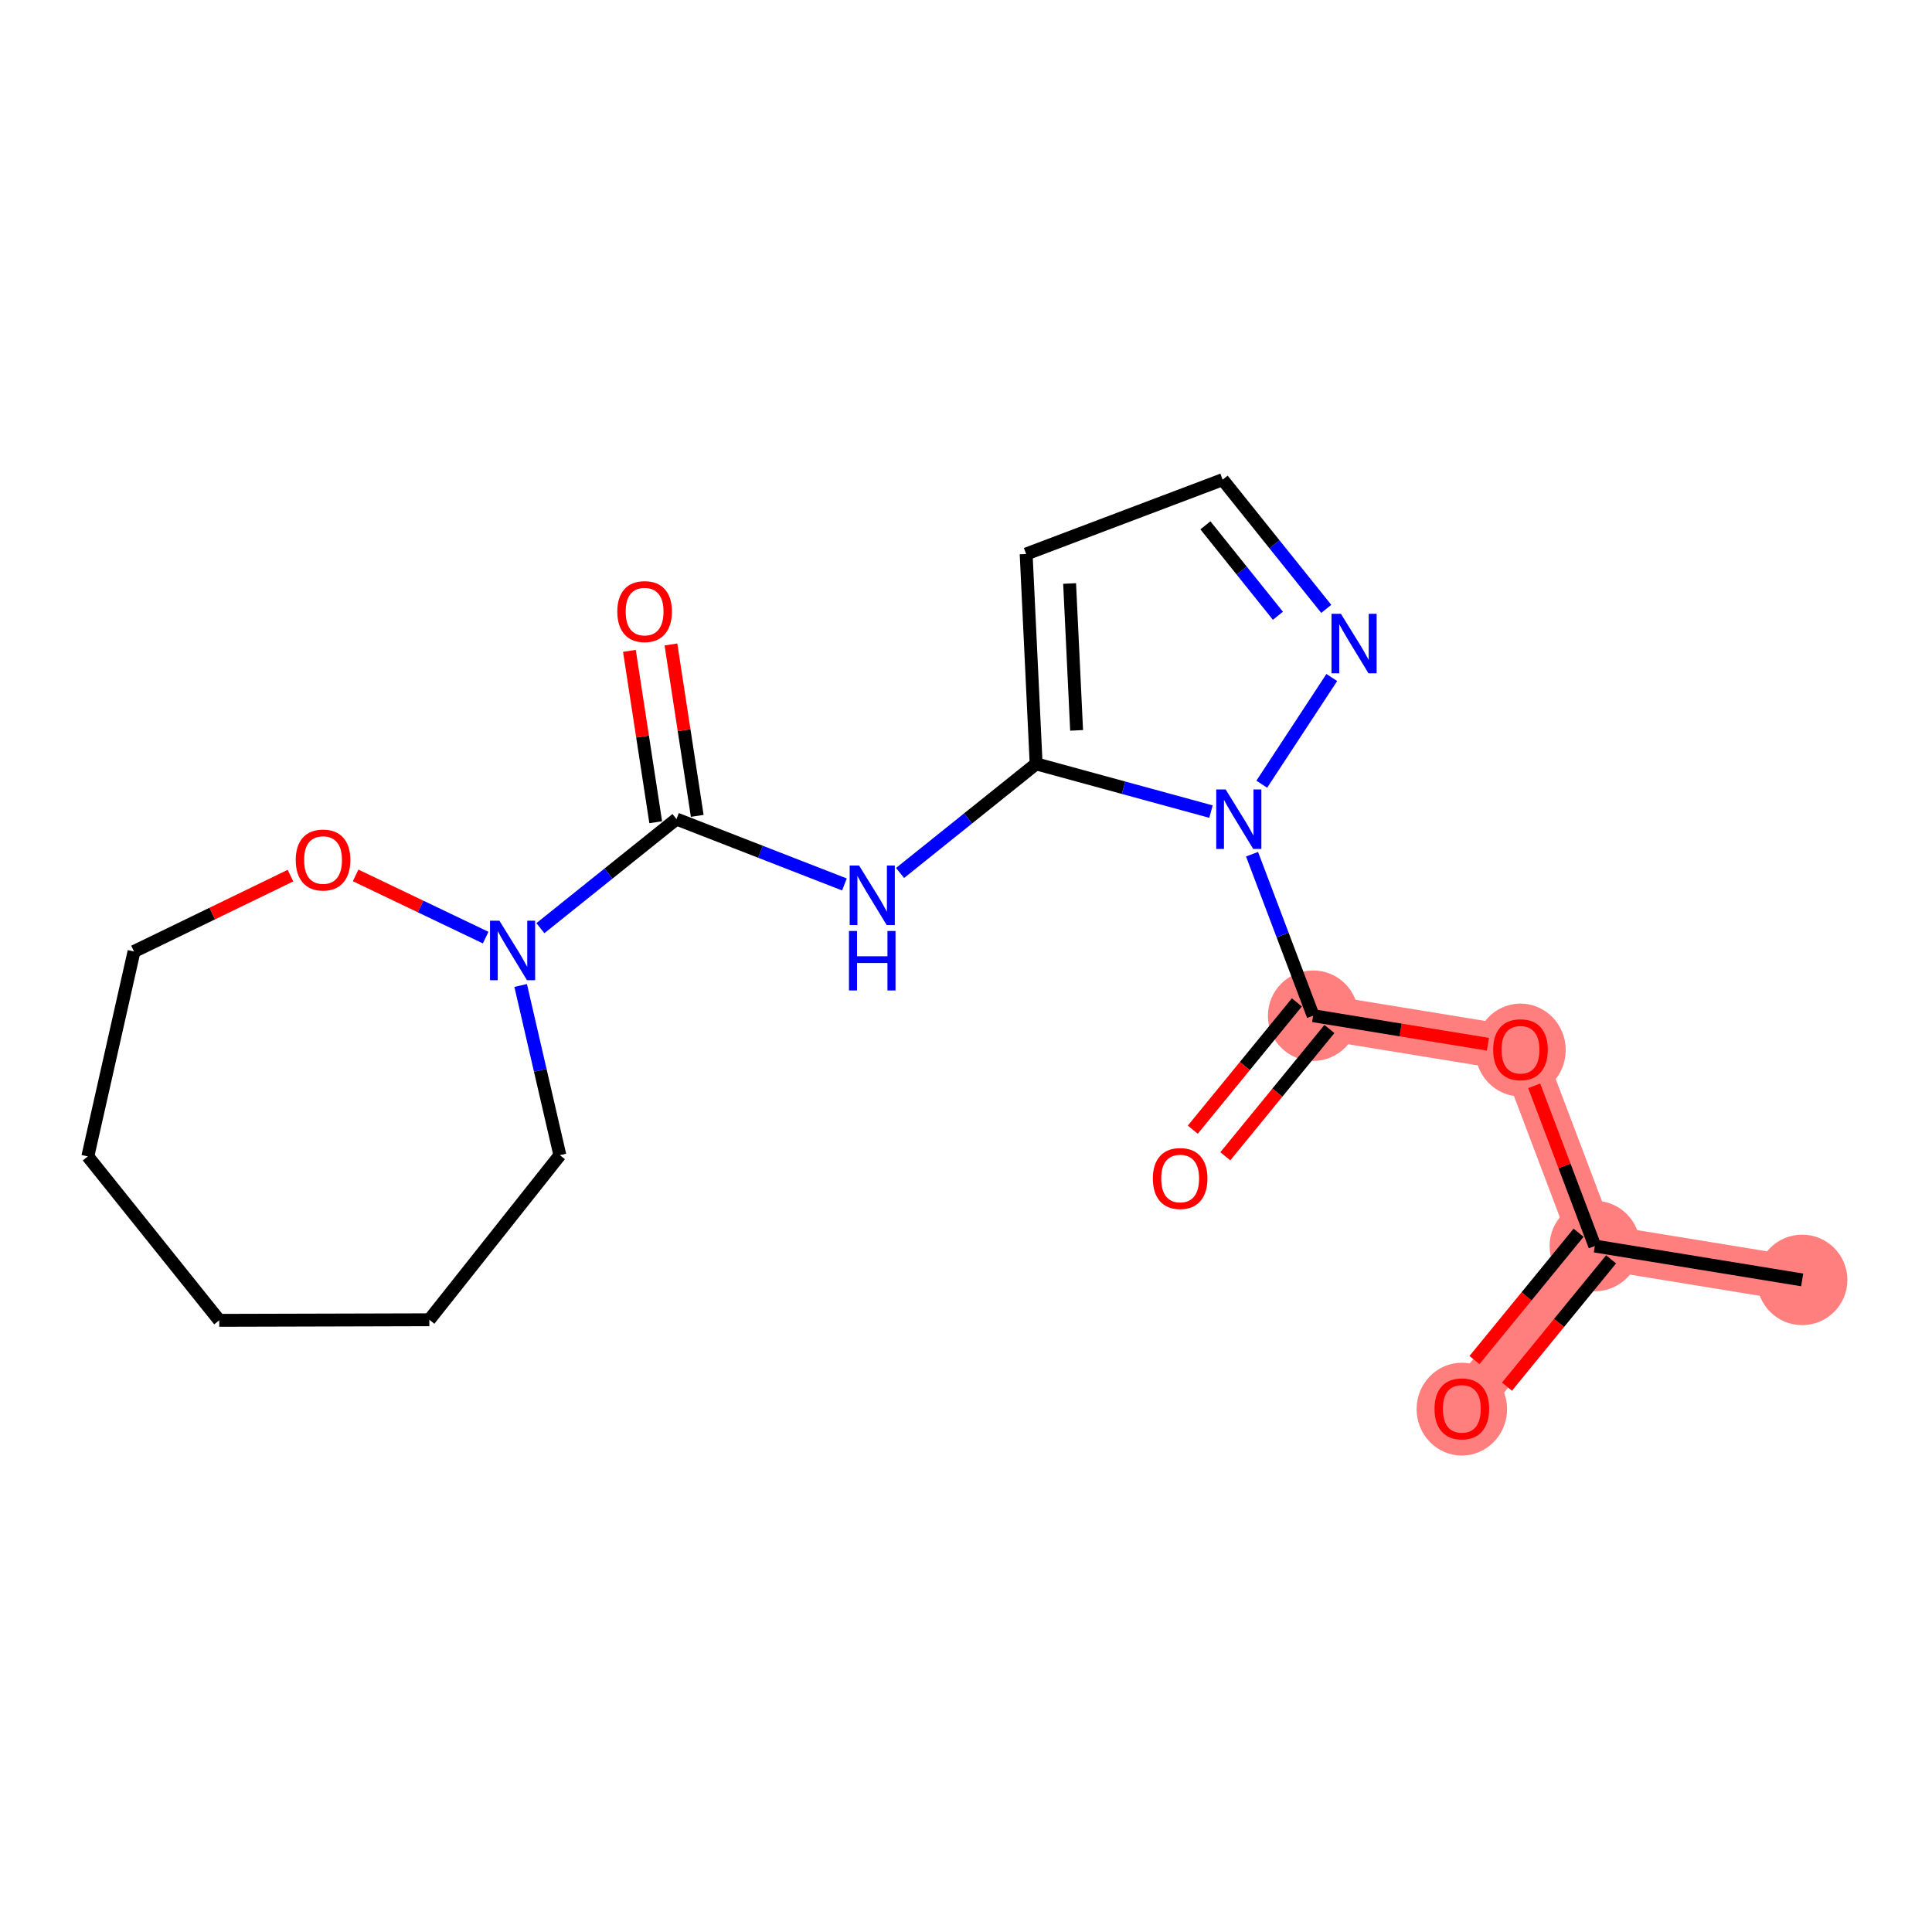 <?xml version='1.0' encoding='iso-8859-1'?>
<svg version='1.1' baseProfile='full'
              xmlns='http://www.w3.org/2000/svg'
                      xmlns:rdkit='http://www.rdkit.org/xml'
                      xmlns:xlink='http://www.w3.org/1999/xlink'
                  xml:space='preserve'
width='300px' height='300px' viewBox='0 0 300 300'>
<!-- END OF HEADER -->
<rect style='opacity:1.0;fill:#FFFFFF;stroke:none' width='300' height='300' x='0' y='0'> </rect>
<rect style='opacity:1.0;fill:#FFFFFF;stroke:none' width='300' height='300' x='0' y='0'> </rect>
<path d='M 279.839,198.743 L 247.644,193.485' style='fill:none;fill-rule:evenodd;stroke:#FF7F7F;stroke-width:7.0px;stroke-linecap:butt;stroke-linejoin:miter;stroke-opacity:1' />
<path d='M 247.644,193.485 L 226.993,218.738' style='fill:none;fill-rule:evenodd;stroke:#FF7F7F;stroke-width:7.0px;stroke-linecap:butt;stroke-linejoin:miter;stroke-opacity:1' />
<path d='M 247.644,193.485 L 236.1,162.974' style='fill:none;fill-rule:evenodd;stroke:#FF7F7F;stroke-width:7.0px;stroke-linecap:butt;stroke-linejoin:miter;stroke-opacity:1' />
<path d='M 236.1,162.974 L 203.905,157.716' style='fill:none;fill-rule:evenodd;stroke:#FF7F7F;stroke-width:7.0px;stroke-linecap:butt;stroke-linejoin:miter;stroke-opacity:1' />
<ellipse cx='279.839' cy='198.743' rx='6.524' ry='6.524'  style='fill:#FF7F7F;fill-rule:evenodd;stroke:#FF7F7F;stroke-width:1.0px;stroke-linecap:butt;stroke-linejoin:miter;stroke-opacity:1' />
<ellipse cx='247.644' cy='193.485' rx='6.524' ry='6.524'  style='fill:#FF7F7F;fill-rule:evenodd;stroke:#FF7F7F;stroke-width:1.0px;stroke-linecap:butt;stroke-linejoin:miter;stroke-opacity:1' />
<ellipse cx='226.993' cy='218.81' rx='6.524' ry='6.708'  style='fill:#FF7F7F;fill-rule:evenodd;stroke:#FF7F7F;stroke-width:1.0px;stroke-linecap:butt;stroke-linejoin:miter;stroke-opacity:1' />
<ellipse cx='236.1' cy='163.046' rx='6.524' ry='6.708'  style='fill:#FF7F7F;fill-rule:evenodd;stroke:#FF7F7F;stroke-width:1.0px;stroke-linecap:butt;stroke-linejoin:miter;stroke-opacity:1' />
<ellipse cx='203.905' cy='157.716' rx='6.524' ry='6.524'  style='fill:#FF7F7F;fill-rule:evenodd;stroke:#FF7F7F;stroke-width:1.0px;stroke-linecap:butt;stroke-linejoin:miter;stroke-opacity:1' />
<path class='bond-0 atom-0 atom-1' d='M 279.839,198.743 L 247.644,193.485' style='fill:none;fill-rule:evenodd;stroke:#000000;stroke-width:2.0px;stroke-linecap:butt;stroke-linejoin:miter;stroke-opacity:1' />
<path class='bond-1 atom-1 atom-2' d='M 245.119,191.42 L 237.037,201.303' style='fill:none;fill-rule:evenodd;stroke:#000000;stroke-width:2.0px;stroke-linecap:butt;stroke-linejoin:miter;stroke-opacity:1' />
<path class='bond-1 atom-1 atom-2' d='M 237.037,201.303 L 228.955,211.186' style='fill:none;fill-rule:evenodd;stroke:#FF0000;stroke-width:2.0px;stroke-linecap:butt;stroke-linejoin:miter;stroke-opacity:1' />
<path class='bond-1 atom-1 atom-2' d='M 250.169,195.55 L 242.087,205.433' style='fill:none;fill-rule:evenodd;stroke:#000000;stroke-width:2.0px;stroke-linecap:butt;stroke-linejoin:miter;stroke-opacity:1' />
<path class='bond-1 atom-1 atom-2' d='M 242.087,205.433 L 234.005,215.316' style='fill:none;fill-rule:evenodd;stroke:#FF0000;stroke-width:2.0px;stroke-linecap:butt;stroke-linejoin:miter;stroke-opacity:1' />
<path class='bond-2 atom-1 atom-3' d='M 247.644,193.485 L 242.937,181.045' style='fill:none;fill-rule:evenodd;stroke:#000000;stroke-width:2.0px;stroke-linecap:butt;stroke-linejoin:miter;stroke-opacity:1' />
<path class='bond-2 atom-1 atom-3' d='M 242.937,181.045 L 238.23,168.605' style='fill:none;fill-rule:evenodd;stroke:#FF0000;stroke-width:2.0px;stroke-linecap:butt;stroke-linejoin:miter;stroke-opacity:1' />
<path class='bond-3 atom-3 atom-4' d='M 231.044,162.149 L 217.474,159.933' style='fill:none;fill-rule:evenodd;stroke:#FF0000;stroke-width:2.0px;stroke-linecap:butt;stroke-linejoin:miter;stroke-opacity:1' />
<path class='bond-3 atom-3 atom-4' d='M 217.474,159.933 L 203.905,157.716' style='fill:none;fill-rule:evenodd;stroke:#000000;stroke-width:2.0px;stroke-linecap:butt;stroke-linejoin:miter;stroke-opacity:1' />
<path class='bond-4 atom-4 atom-5' d='M 201.379,155.651 L 193.297,165.534' style='fill:none;fill-rule:evenodd;stroke:#000000;stroke-width:2.0px;stroke-linecap:butt;stroke-linejoin:miter;stroke-opacity:1' />
<path class='bond-4 atom-4 atom-5' d='M 193.297,165.534 L 185.215,175.417' style='fill:none;fill-rule:evenodd;stroke:#FF0000;stroke-width:2.0px;stroke-linecap:butt;stroke-linejoin:miter;stroke-opacity:1' />
<path class='bond-4 atom-4 atom-5' d='M 206.43,159.782 L 198.348,169.665' style='fill:none;fill-rule:evenodd;stroke:#000000;stroke-width:2.0px;stroke-linecap:butt;stroke-linejoin:miter;stroke-opacity:1' />
<path class='bond-4 atom-4 atom-5' d='M 198.348,169.665 L 190.266,179.548' style='fill:none;fill-rule:evenodd;stroke:#FF0000;stroke-width:2.0px;stroke-linecap:butt;stroke-linejoin:miter;stroke-opacity:1' />
<path class='bond-5 atom-4 atom-6' d='M 203.905,157.716 L 199.161,145.178' style='fill:none;fill-rule:evenodd;stroke:#000000;stroke-width:2.0px;stroke-linecap:butt;stroke-linejoin:miter;stroke-opacity:1' />
<path class='bond-5 atom-4 atom-6' d='M 199.161,145.178 L 194.417,132.64' style='fill:none;fill-rule:evenodd;stroke:#0000FF;stroke-width:2.0px;stroke-linecap:butt;stroke-linejoin:miter;stroke-opacity:1' />
<path class='bond-6 atom-6 atom-7' d='M 195.927,121.771 L 206.799,105.205' style='fill:none;fill-rule:evenodd;stroke:#0000FF;stroke-width:2.0px;stroke-linecap:butt;stroke-linejoin:miter;stroke-opacity:1' />
<path class='bond-20 atom-10 atom-6' d='M 160.891,118.611 L 174.466,122.319' style='fill:none;fill-rule:evenodd;stroke:#000000;stroke-width:2.0px;stroke-linecap:butt;stroke-linejoin:miter;stroke-opacity:1' />
<path class='bond-20 atom-10 atom-6' d='M 174.466,122.319 L 188.041,126.026' style='fill:none;fill-rule:evenodd;stroke:#0000FF;stroke-width:2.0px;stroke-linecap:butt;stroke-linejoin:miter;stroke-opacity:1' />
<path class='bond-7 atom-7 atom-8' d='M 205.94,94.546 L 197.896,84.514' style='fill:none;fill-rule:evenodd;stroke:#0000FF;stroke-width:2.0px;stroke-linecap:butt;stroke-linejoin:miter;stroke-opacity:1' />
<path class='bond-7 atom-7 atom-8' d='M 197.896,84.514 L 189.851,74.482' style='fill:none;fill-rule:evenodd;stroke:#000000;stroke-width:2.0px;stroke-linecap:butt;stroke-linejoin:miter;stroke-opacity:1' />
<path class='bond-7 atom-7 atom-8' d='M 198.436,95.618 L 192.806,88.596' style='fill:none;fill-rule:evenodd;stroke:#0000FF;stroke-width:2.0px;stroke-linecap:butt;stroke-linejoin:miter;stroke-opacity:1' />
<path class='bond-7 atom-7 atom-8' d='M 192.806,88.596 L 187.175,81.573' style='fill:none;fill-rule:evenodd;stroke:#000000;stroke-width:2.0px;stroke-linecap:butt;stroke-linejoin:miter;stroke-opacity:1' />
<path class='bond-8 atom-8 atom-9' d='M 189.851,74.482 L 159.341,86.026' style='fill:none;fill-rule:evenodd;stroke:#000000;stroke-width:2.0px;stroke-linecap:butt;stroke-linejoin:miter;stroke-opacity:1' />
<path class='bond-9 atom-9 atom-10' d='M 159.341,86.026 L 160.891,118.611' style='fill:none;fill-rule:evenodd;stroke:#000000;stroke-width:2.0px;stroke-linecap:butt;stroke-linejoin:miter;stroke-opacity:1' />
<path class='bond-9 atom-9 atom-10' d='M 166.09,90.604 L 167.176,113.413' style='fill:none;fill-rule:evenodd;stroke:#000000;stroke-width:2.0px;stroke-linecap:butt;stroke-linejoin:miter;stroke-opacity:1' />
<path class='bond-10 atom-10 atom-11' d='M 160.891,118.611 L 150.326,127.083' style='fill:none;fill-rule:evenodd;stroke:#000000;stroke-width:2.0px;stroke-linecap:butt;stroke-linejoin:miter;stroke-opacity:1' />
<path class='bond-10 atom-10 atom-11' d='M 150.326,127.083 L 139.76,135.555' style='fill:none;fill-rule:evenodd;stroke:#0000FF;stroke-width:2.0px;stroke-linecap:butt;stroke-linejoin:miter;stroke-opacity:1' />
<path class='bond-11 atom-11 atom-12' d='M 131.122,137.337 L 118.082,132.259' style='fill:none;fill-rule:evenodd;stroke:#0000FF;stroke-width:2.0px;stroke-linecap:butt;stroke-linejoin:miter;stroke-opacity:1' />
<path class='bond-11 atom-11 atom-12' d='M 118.082,132.259 L 105.043,127.182' style='fill:none;fill-rule:evenodd;stroke:#000000;stroke-width:2.0px;stroke-linecap:butt;stroke-linejoin:miter;stroke-opacity:1' />
<path class='bond-12 atom-12 atom-13' d='M 108.267,126.687 L 106.225,113.38' style='fill:none;fill-rule:evenodd;stroke:#000000;stroke-width:2.0px;stroke-linecap:butt;stroke-linejoin:miter;stroke-opacity:1' />
<path class='bond-12 atom-12 atom-13' d='M 106.225,113.38 L 104.183,100.073' style='fill:none;fill-rule:evenodd;stroke:#FF0000;stroke-width:2.0px;stroke-linecap:butt;stroke-linejoin:miter;stroke-opacity:1' />
<path class='bond-12 atom-12 atom-13' d='M 101.818,127.677 L 99.776,114.37' style='fill:none;fill-rule:evenodd;stroke:#000000;stroke-width:2.0px;stroke-linecap:butt;stroke-linejoin:miter;stroke-opacity:1' />
<path class='bond-12 atom-12 atom-13' d='M 99.776,114.37 L 97.734,101.063' style='fill:none;fill-rule:evenodd;stroke:#FF0000;stroke-width:2.0px;stroke-linecap:butt;stroke-linejoin:miter;stroke-opacity:1' />
<path class='bond-13 atom-12 atom-14' d='M 105.043,127.182 L 94.477,135.654' style='fill:none;fill-rule:evenodd;stroke:#000000;stroke-width:2.0px;stroke-linecap:butt;stroke-linejoin:miter;stroke-opacity:1' />
<path class='bond-13 atom-12 atom-14' d='M 94.477,135.654 L 83.912,144.126' style='fill:none;fill-rule:evenodd;stroke:#0000FF;stroke-width:2.0px;stroke-linecap:butt;stroke-linejoin:miter;stroke-opacity:1' />
<path class='bond-14 atom-14 atom-15' d='M 80.848,153.024 L 83.892,166.199' style='fill:none;fill-rule:evenodd;stroke:#0000FF;stroke-width:2.0px;stroke-linecap:butt;stroke-linejoin:miter;stroke-opacity:1' />
<path class='bond-14 atom-14 atom-15' d='M 83.892,166.199 L 86.936,179.374' style='fill:none;fill-rule:evenodd;stroke:#000000;stroke-width:2.0px;stroke-linecap:butt;stroke-linejoin:miter;stroke-opacity:1' />
<path class='bond-21 atom-20 atom-14' d='M 55.22,135.932 L 65.317,140.762' style='fill:none;fill-rule:evenodd;stroke:#FF0000;stroke-width:2.0px;stroke-linecap:butt;stroke-linejoin:miter;stroke-opacity:1' />
<path class='bond-21 atom-20 atom-14' d='M 65.317,140.762 L 75.413,145.591' style='fill:none;fill-rule:evenodd;stroke:#0000FF;stroke-width:2.0px;stroke-linecap:butt;stroke-linejoin:miter;stroke-opacity:1' />
<path class='bond-15 atom-15 atom-16' d='M 86.936,179.374 L 66.665,204.933' style='fill:none;fill-rule:evenodd;stroke:#000000;stroke-width:2.0px;stroke-linecap:butt;stroke-linejoin:miter;stroke-opacity:1' />
<path class='bond-16 atom-16 atom-17' d='M 66.665,204.933 L 34.044,205.02' style='fill:none;fill-rule:evenodd;stroke:#000000;stroke-width:2.0px;stroke-linecap:butt;stroke-linejoin:miter;stroke-opacity:1' />
<path class='bond-17 atom-17 atom-18' d='M 34.044,205.02 L 13.636,179.57' style='fill:none;fill-rule:evenodd;stroke:#000000;stroke-width:2.0px;stroke-linecap:butt;stroke-linejoin:miter;stroke-opacity:1' />
<path class='bond-18 atom-18 atom-19' d='M 13.636,179.57 L 20.81,147.747' style='fill:none;fill-rule:evenodd;stroke:#000000;stroke-width:2.0px;stroke-linecap:butt;stroke-linejoin:miter;stroke-opacity:1' />
<path class='bond-19 atom-19 atom-20' d='M 20.81,147.747 L 32.959,141.856' style='fill:none;fill-rule:evenodd;stroke:#000000;stroke-width:2.0px;stroke-linecap:butt;stroke-linejoin:miter;stroke-opacity:1' />
<path class='bond-19 atom-19 atom-20' d='M 32.959,141.856 L 45.107,135.966' style='fill:none;fill-rule:evenodd;stroke:#FF0000;stroke-width:2.0px;stroke-linecap:butt;stroke-linejoin:miter;stroke-opacity:1' />
<path  class='atom-2' d='M 222.752 218.764
Q 222.752 216.546, 223.848 215.306
Q 224.944 214.067, 226.993 214.067
Q 229.042 214.067, 230.138 215.306
Q 231.234 216.546, 231.234 218.764
Q 231.234 221.009, 230.125 222.287
Q 229.016 223.553, 226.993 223.553
Q 224.957 223.553, 223.848 222.287
Q 222.752 221.022, 222.752 218.764
M 226.993 222.509
Q 228.402 222.509, 229.159 221.57
Q 229.929 220.617, 229.929 218.764
Q 229.929 216.95, 229.159 216.037
Q 228.402 215.111, 226.993 215.111
Q 225.584 215.111, 224.814 216.024
Q 224.057 216.937, 224.057 218.764
Q 224.057 220.63, 224.814 221.57
Q 225.584 222.509, 226.993 222.509
' fill='#FF0000'/>
<path  class='atom-3' d='M 231.859 163
Q 231.859 160.782, 232.955 159.543
Q 234.051 158.303, 236.1 158.303
Q 238.149 158.303, 239.245 159.543
Q 240.341 160.782, 240.341 163
Q 240.341 165.245, 239.232 166.524
Q 238.122 167.789, 236.1 167.789
Q 234.064 167.789, 232.955 166.524
Q 231.859 165.258, 231.859 163
M 236.1 166.745
Q 237.509 166.745, 238.266 165.806
Q 239.036 164.853, 239.036 163
Q 239.036 161.187, 238.266 160.273
Q 237.509 159.347, 236.1 159.347
Q 234.691 159.347, 233.921 160.26
Q 233.164 161.174, 233.164 163
Q 233.164 164.866, 233.921 165.806
Q 234.691 166.745, 236.1 166.745
' fill='#FF0000'/>
<path  class='atom-5' d='M 179.013 182.995
Q 179.013 180.777, 180.109 179.538
Q 181.205 178.298, 183.254 178.298
Q 185.302 178.298, 186.398 179.538
Q 187.494 180.777, 187.494 182.995
Q 187.494 185.24, 186.385 186.519
Q 185.276 187.784, 183.254 187.784
Q 181.218 187.784, 180.109 186.519
Q 179.013 185.253, 179.013 182.995
M 183.254 186.74
Q 184.663 186.74, 185.42 185.801
Q 186.19 184.848, 186.19 182.995
Q 186.19 181.182, 185.42 180.268
Q 184.663 179.342, 183.254 179.342
Q 181.844 179.342, 181.074 180.255
Q 180.318 181.169, 180.318 182.995
Q 180.318 184.861, 181.074 185.801
Q 181.844 186.74, 183.254 186.74
' fill='#FF0000'/>
<path  class='atom-6' d='M 190.318 122.586
L 193.346 127.48
Q 193.646 127.962, 194.129 128.837
Q 194.611 129.711, 194.638 129.763
L 194.638 122.586
L 195.864 122.586
L 195.864 131.825
L 194.598 131.825
L 191.349 126.475
Q 190.971 125.849, 190.566 125.131
Q 190.175 124.413, 190.057 124.191
L 190.057 131.825
L 188.857 131.825
L 188.857 122.586
L 190.318 122.586
' fill='#0000FF'/>
<path  class='atom-7' d='M 208.217 95.313
L 211.244 100.206
Q 211.544 100.689, 212.027 101.563
Q 212.51 102.438, 212.536 102.49
L 212.536 95.313
L 213.762 95.313
L 213.762 104.552
L 212.497 104.552
L 209.248 99.202
Q 208.869 98.575, 208.465 97.858
Q 208.073 97.14, 207.956 96.918
L 207.956 104.552
L 206.755 104.552
L 206.755 95.313
L 208.217 95.313
' fill='#0000FF'/>
<path  class='atom-11' d='M 133.399 134.399
L 136.426 139.293
Q 136.726 139.776, 137.209 140.65
Q 137.692 141.524, 137.718 141.576
L 137.718 134.399
L 138.945 134.399
L 138.945 143.638
L 137.679 143.638
L 134.43 138.288
Q 134.051 137.662, 133.647 136.944
Q 133.255 136.226, 133.138 136.004
L 133.138 143.638
L 131.938 143.638
L 131.938 134.399
L 133.399 134.399
' fill='#0000FF'/>
<path  class='atom-11' d='M 131.827 144.562
L 133.079 144.562
L 133.079 148.489
L 137.803 148.489
L 137.803 144.562
L 139.056 144.562
L 139.056 153.8
L 137.803 153.8
L 137.803 149.533
L 133.079 149.533
L 133.079 153.8
L 131.827 153.8
L 131.827 144.562
' fill='#0000FF'/>
<path  class='atom-13' d='M 95.853 94.964
Q 95.853 92.746, 96.95 91.506
Q 98.046 90.266, 100.094 90.266
Q 102.143 90.266, 103.239 91.506
Q 104.335 92.746, 104.335 94.964
Q 104.335 97.208, 103.226 98.487
Q 102.117 99.753, 100.094 99.753
Q 98.059 99.753, 96.95 98.487
Q 95.853 97.221, 95.853 94.964
M 100.094 98.709
Q 101.504 98.709, 102.26 97.769
Q 103.03 96.817, 103.03 94.964
Q 103.03 93.15, 102.26 92.237
Q 101.504 91.31, 100.094 91.31
Q 98.685 91.31, 97.915 92.224
Q 97.158 93.137, 97.158 94.964
Q 97.158 96.83, 97.915 97.769
Q 98.685 98.709, 100.094 98.709
' fill='#FF0000'/>
<path  class='atom-14' d='M 77.55 142.97
L 80.578 147.863
Q 80.878 148.346, 81.361 149.221
Q 81.843 150.095, 81.869 150.147
L 81.869 142.97
L 83.096 142.97
L 83.096 152.209
L 81.83 152.209
L 78.581 146.859
Q 78.203 146.232, 77.798 145.515
Q 77.407 144.797, 77.289 144.575
L 77.289 152.209
L 76.089 152.209
L 76.089 142.97
L 77.55 142.97
' fill='#0000FF'/>
<path  class='atom-20' d='M 45.923 133.54
Q 45.923 131.322, 47.019 130.082
Q 48.115 128.843, 50.163 128.843
Q 52.212 128.843, 53.308 130.082
Q 54.404 131.322, 54.404 133.54
Q 54.404 135.785, 53.295 137.063
Q 52.186 138.329, 50.163 138.329
Q 48.128 138.329, 47.019 137.063
Q 45.923 135.798, 45.923 133.54
M 50.163 137.285
Q 51.573 137.285, 52.33 136.346
Q 53.099 135.393, 53.099 133.54
Q 53.099 131.726, 52.33 130.813
Q 51.573 129.887, 50.163 129.887
Q 48.754 129.887, 47.984 130.8
Q 47.227 131.713, 47.227 133.54
Q 47.227 135.406, 47.984 136.346
Q 48.754 137.285, 50.163 137.285
' fill='#FF0000'/>
</svg>
